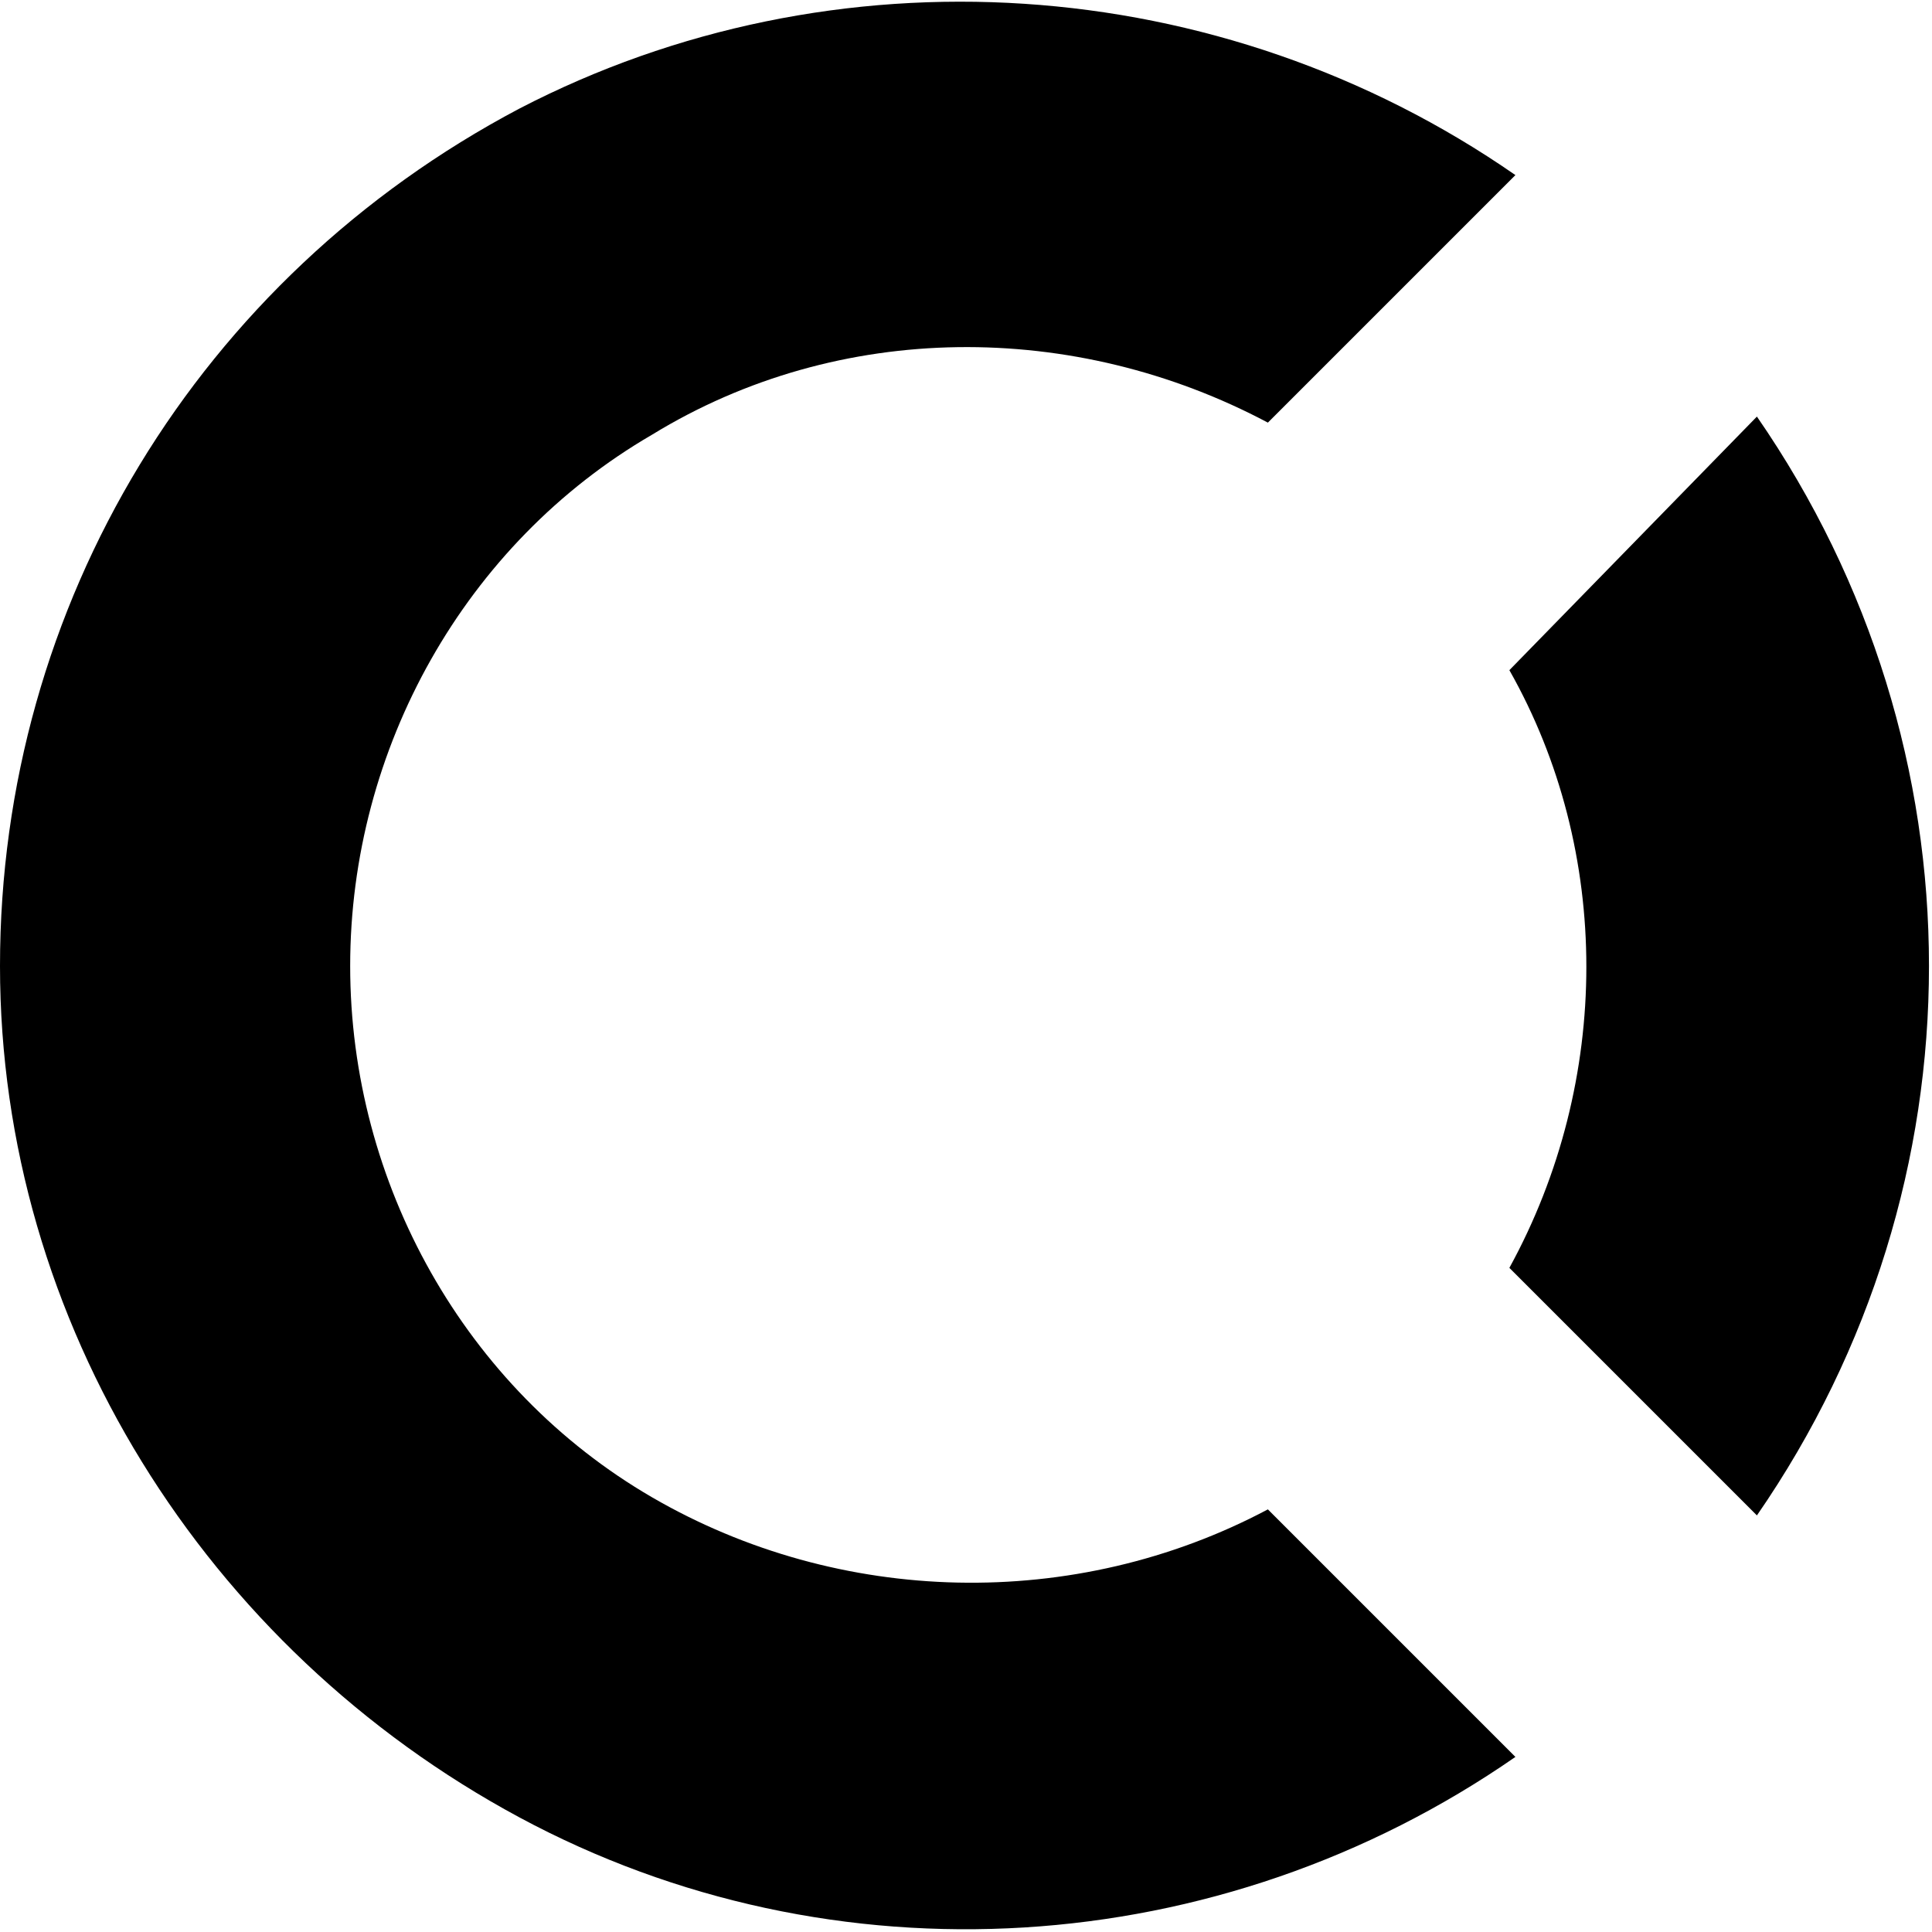<svg xmlns="http://www.w3.org/2000/svg" viewBox="0 0 32 32" style="enable-background:new 0 0 32 32" xml:space="preserve"><path d="M29.1 6.9c3.8 5.5 3.8 12.7 0 18.2L25 21c1.7-3.1 1.7-6.9 0-9.9l4.1-4.2zm-4-4L21 7c-3.2-1.7-7.1-1.7-10.2.2-3.1 1.8-5 5.2-5 8.8 0 3.6 1.9 7 5 8.8s7 1.9 10.2.2l4.1 4.1c-4.9 3.4-11.3 3.8-16.5 1S0 21.9 0 16C0 10 3.3 4.6 8.6 1.8 13.8-.9 20.2-.5 25.1 2.9zm4 4c3.8 5.5 3.8 12.7 0 18.2L25 21c1.7-3.1 1.7-6.9 0-9.9l4.1-4.2z"/></svg>